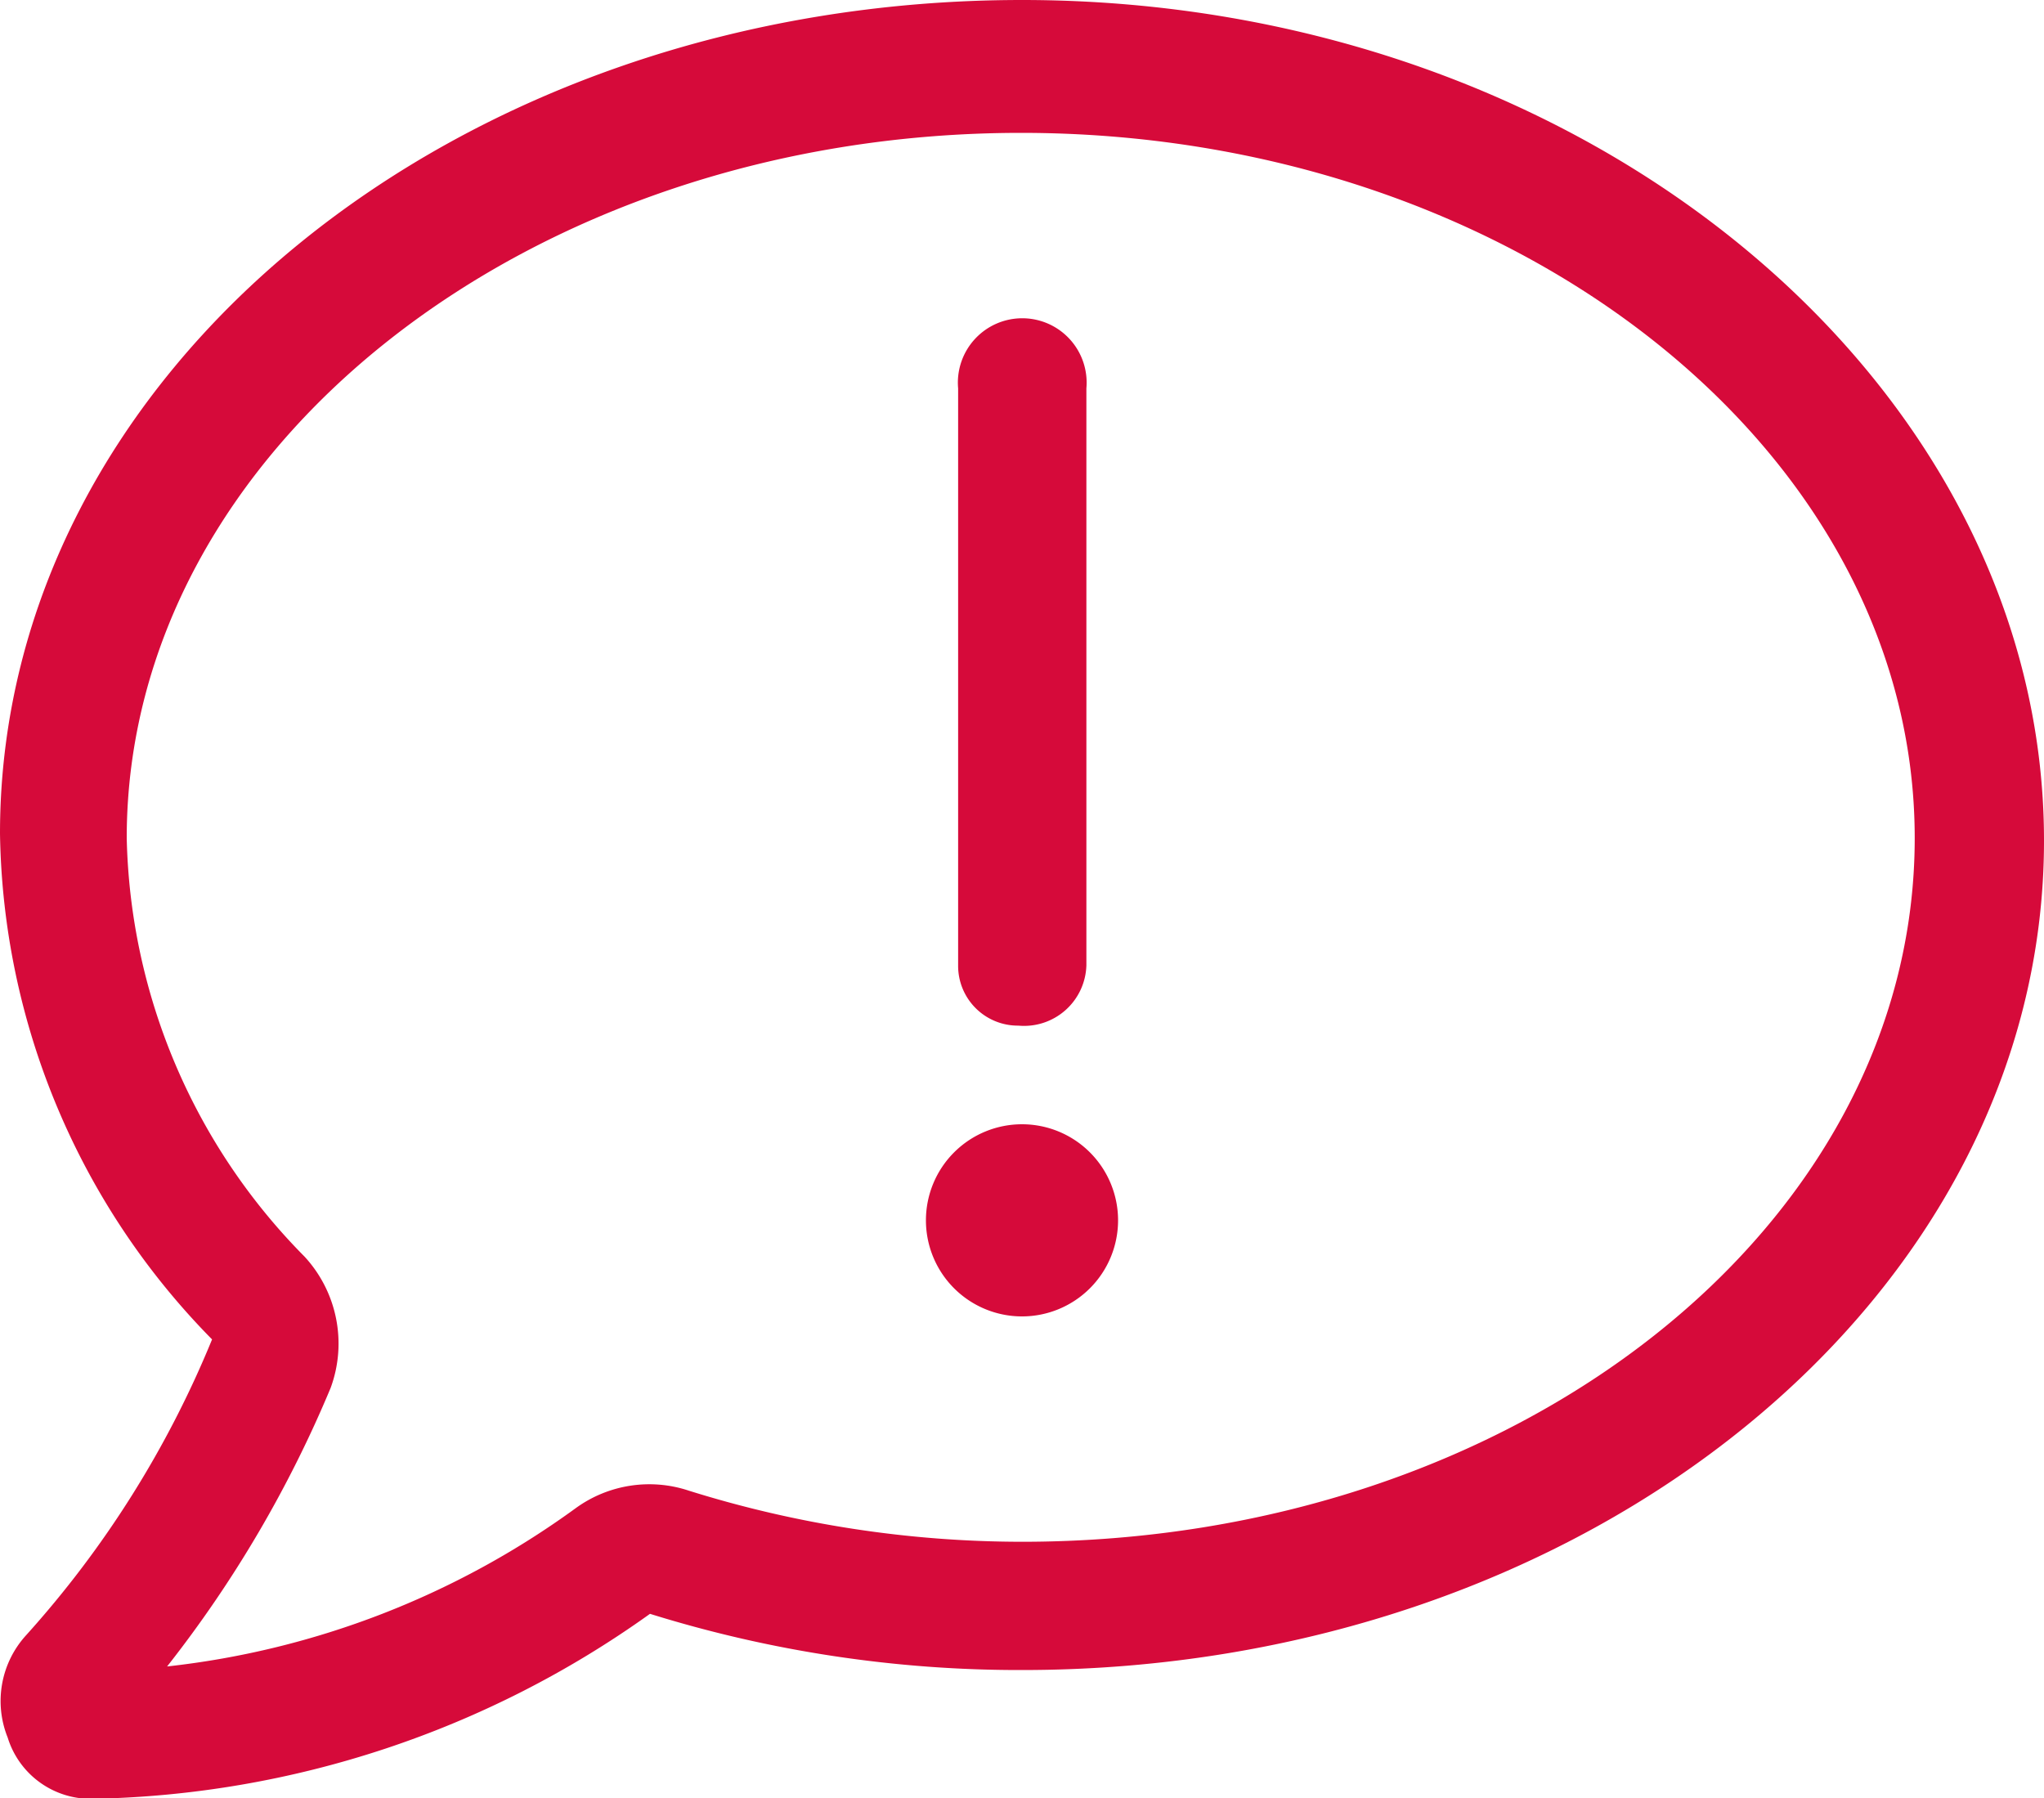 <svg xmlns="http://www.w3.org/2000/svg" viewBox="0 0 40 35.19"><defs><style>.cls-1{fill:#d60a3a;}</style></defs><g id="Layer_2" data-name="Layer 2"><g id="Layer_1-2" data-name="Layer 1"><path class="cls-1" d="M20,0C8.92,0,0,7.3,0,16.31a14.4,14.4,0,0,0,4.15,9.9A19.88,19.88,0,0,1,.51,32a1.91,1.91,0,0,0-.36,2,1.7,1.7,0,0,0,1.66,1.2,19.35,19.35,0,0,0,10.91-3.62A24.3,24.3,0,0,0,20,32.68c11.09,0,20-7.3,20-16.23S31.09,0,20,0Zm0,30.17a21.84,21.84,0,0,1-6.52-1,2.45,2.45,0,0,0-2.21.34,16.69,16.69,0,0,1-8,3.1,23.35,23.35,0,0,0,3.2-5.45v0a2.51,2.51,0,0,0-.51-2.57,12,12,0,0,1-3.48-8.19c0-7.61,7.88-13.8,17.5-13.8s17.49,6.19,17.49,13.8S29.68,30.17,20,30.17Zm-.07-10.1a1.22,1.22,0,0,0,1.33-1.18V7.6a1.26,1.26,0,1,0-2.51,0V18.89A1.17,1.17,0,0,0,19.93,20.07ZM20,22a1.88,1.88,0,1,0,1.88,1.88A1.88,1.88,0,0,0,20,22Z"/></g></g></svg>